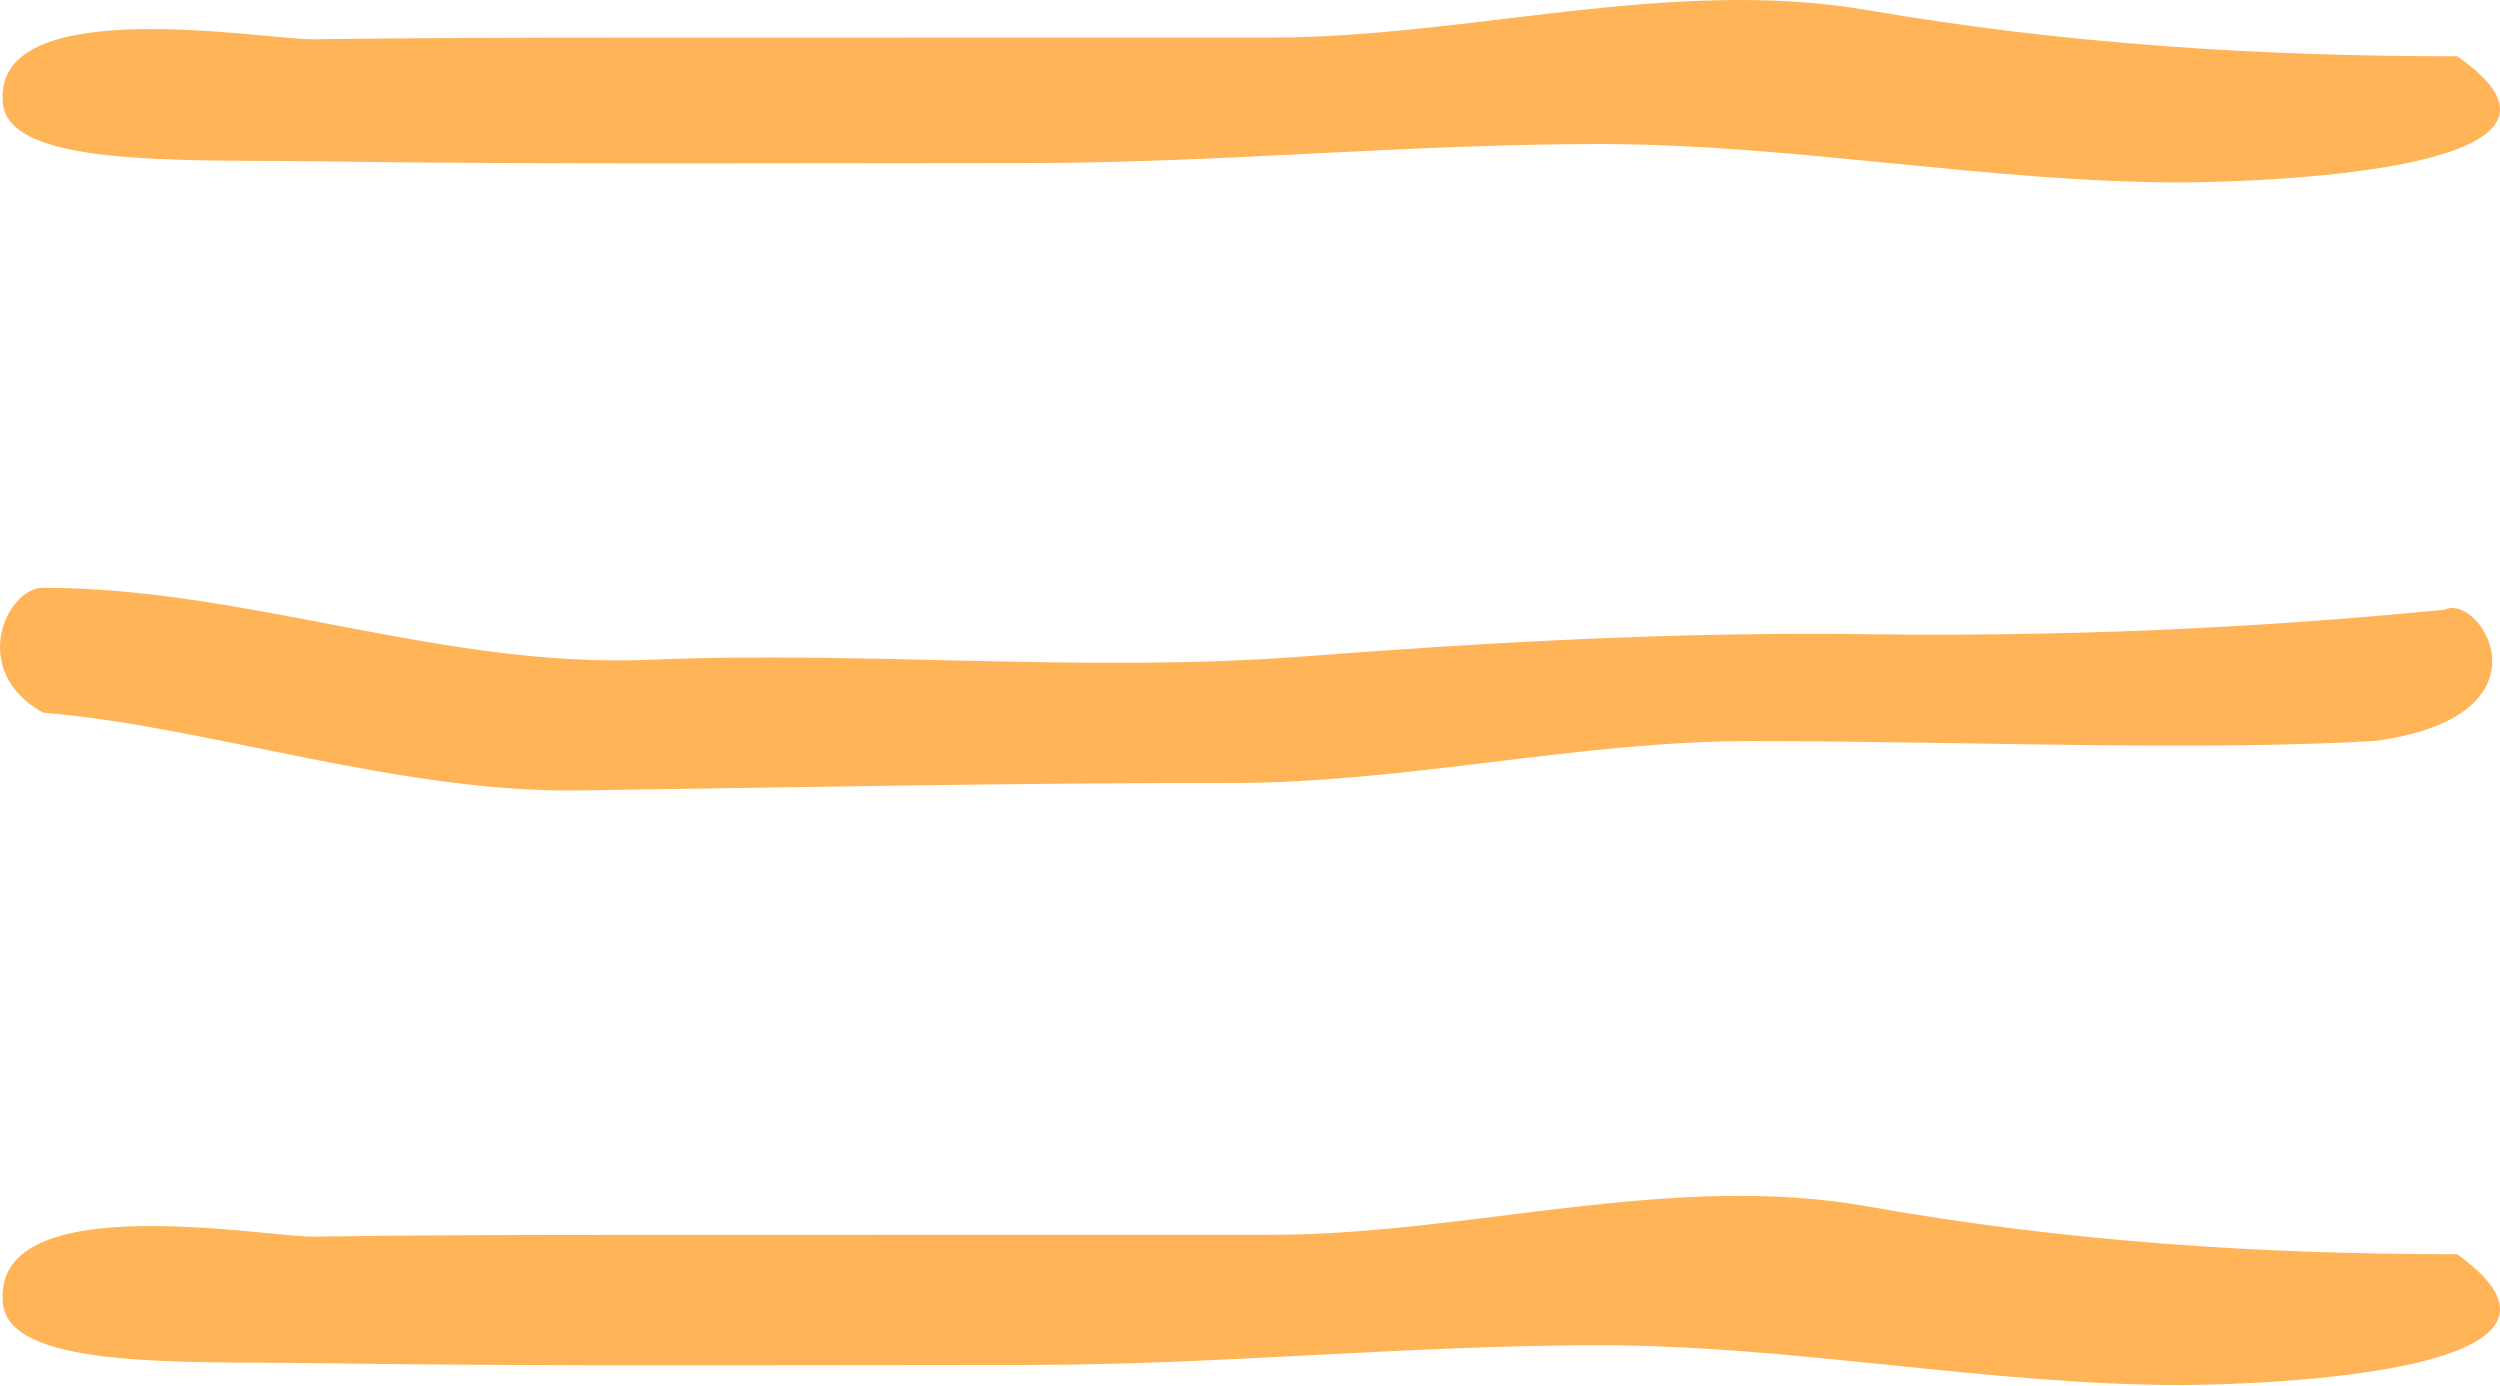 <?xml version="1.0" encoding="UTF-8"?> <svg xmlns="http://www.w3.org/2000/svg" width="303" height="168" viewBox="0 0 303 168" fill="none"> <path fill-rule="evenodd" clip-rule="evenodd" d="M296.288 73.899C272.89 76.195 249.742 77.176 226.311 76.866C203.364 76.568 180.982 77.796 158.009 79.559C131.631 81.585 105.135 78.856 78.731 79.964C53.614 81.037 29.907 71.218 5.21 71.242C0.8 71.242 -3.888 81.291 5.21 86.374C25.064 87.99 48.121 96.097 70.184 95.799C96.562 95.43 122.945 94.882 149.333 94.894C170.4 94.906 191.312 89.794 212.422 89.818C237.895 89.83 266.169 91.074 287.968 89.794C310.137 86.711 300.579 71.726 296.288 73.899Z" fill="#FFB458"></path> <path fill-rule="evenodd" clip-rule="evenodd" d="M0.333 12.149C0.373 20.29 21.843 19.333 37.929 19.547C66.781 19.956 95.633 19.762 124.484 19.762C147.64 19.762 170.761 17.447 193.887 17.458C217.517 17.468 240.97 22.109 264.517 22.109C264.517 22.109 319.861 22.109 297.809 6.819C273.755 6.829 250.223 5.333 226.276 1.219C202.529 -2.84 178.025 4.536 154.225 4.547C128.011 4.547 101.812 4.547 75.604 4.558C63.044 4.568 50.489 4.59 37.929 4.762C32.272 4.842 -0.51 -1.04 0.333 12.16C-0.417 12.212 0.333 12.149 0.333 12.149Z" fill="#FFB458"></path> <path fill-rule="evenodd" clip-rule="evenodd" d="M0.333 157.538C0.373 165.981 21.843 164.989 37.929 165.21C66.781 165.634 95.633 165.433 124.484 165.433C147.64 165.433 170.761 163.032 193.887 163.044C217.517 163.055 240.97 167.868 264.517 167.868C264.517 167.868 319.861 167.868 297.809 152.011C273.755 152.022 250.223 150.47 226.276 146.204C202.529 141.994 178.025 149.643 154.225 149.655C128.011 149.655 101.812 149.655 75.604 149.666C63.044 149.677 50.489 149.699 37.929 149.878C32.272 149.961 -0.51 143.861 0.333 157.549C-0.417 157.604 0.333 157.538 0.333 157.538Z" fill="#FFB458"></path> </svg> 
